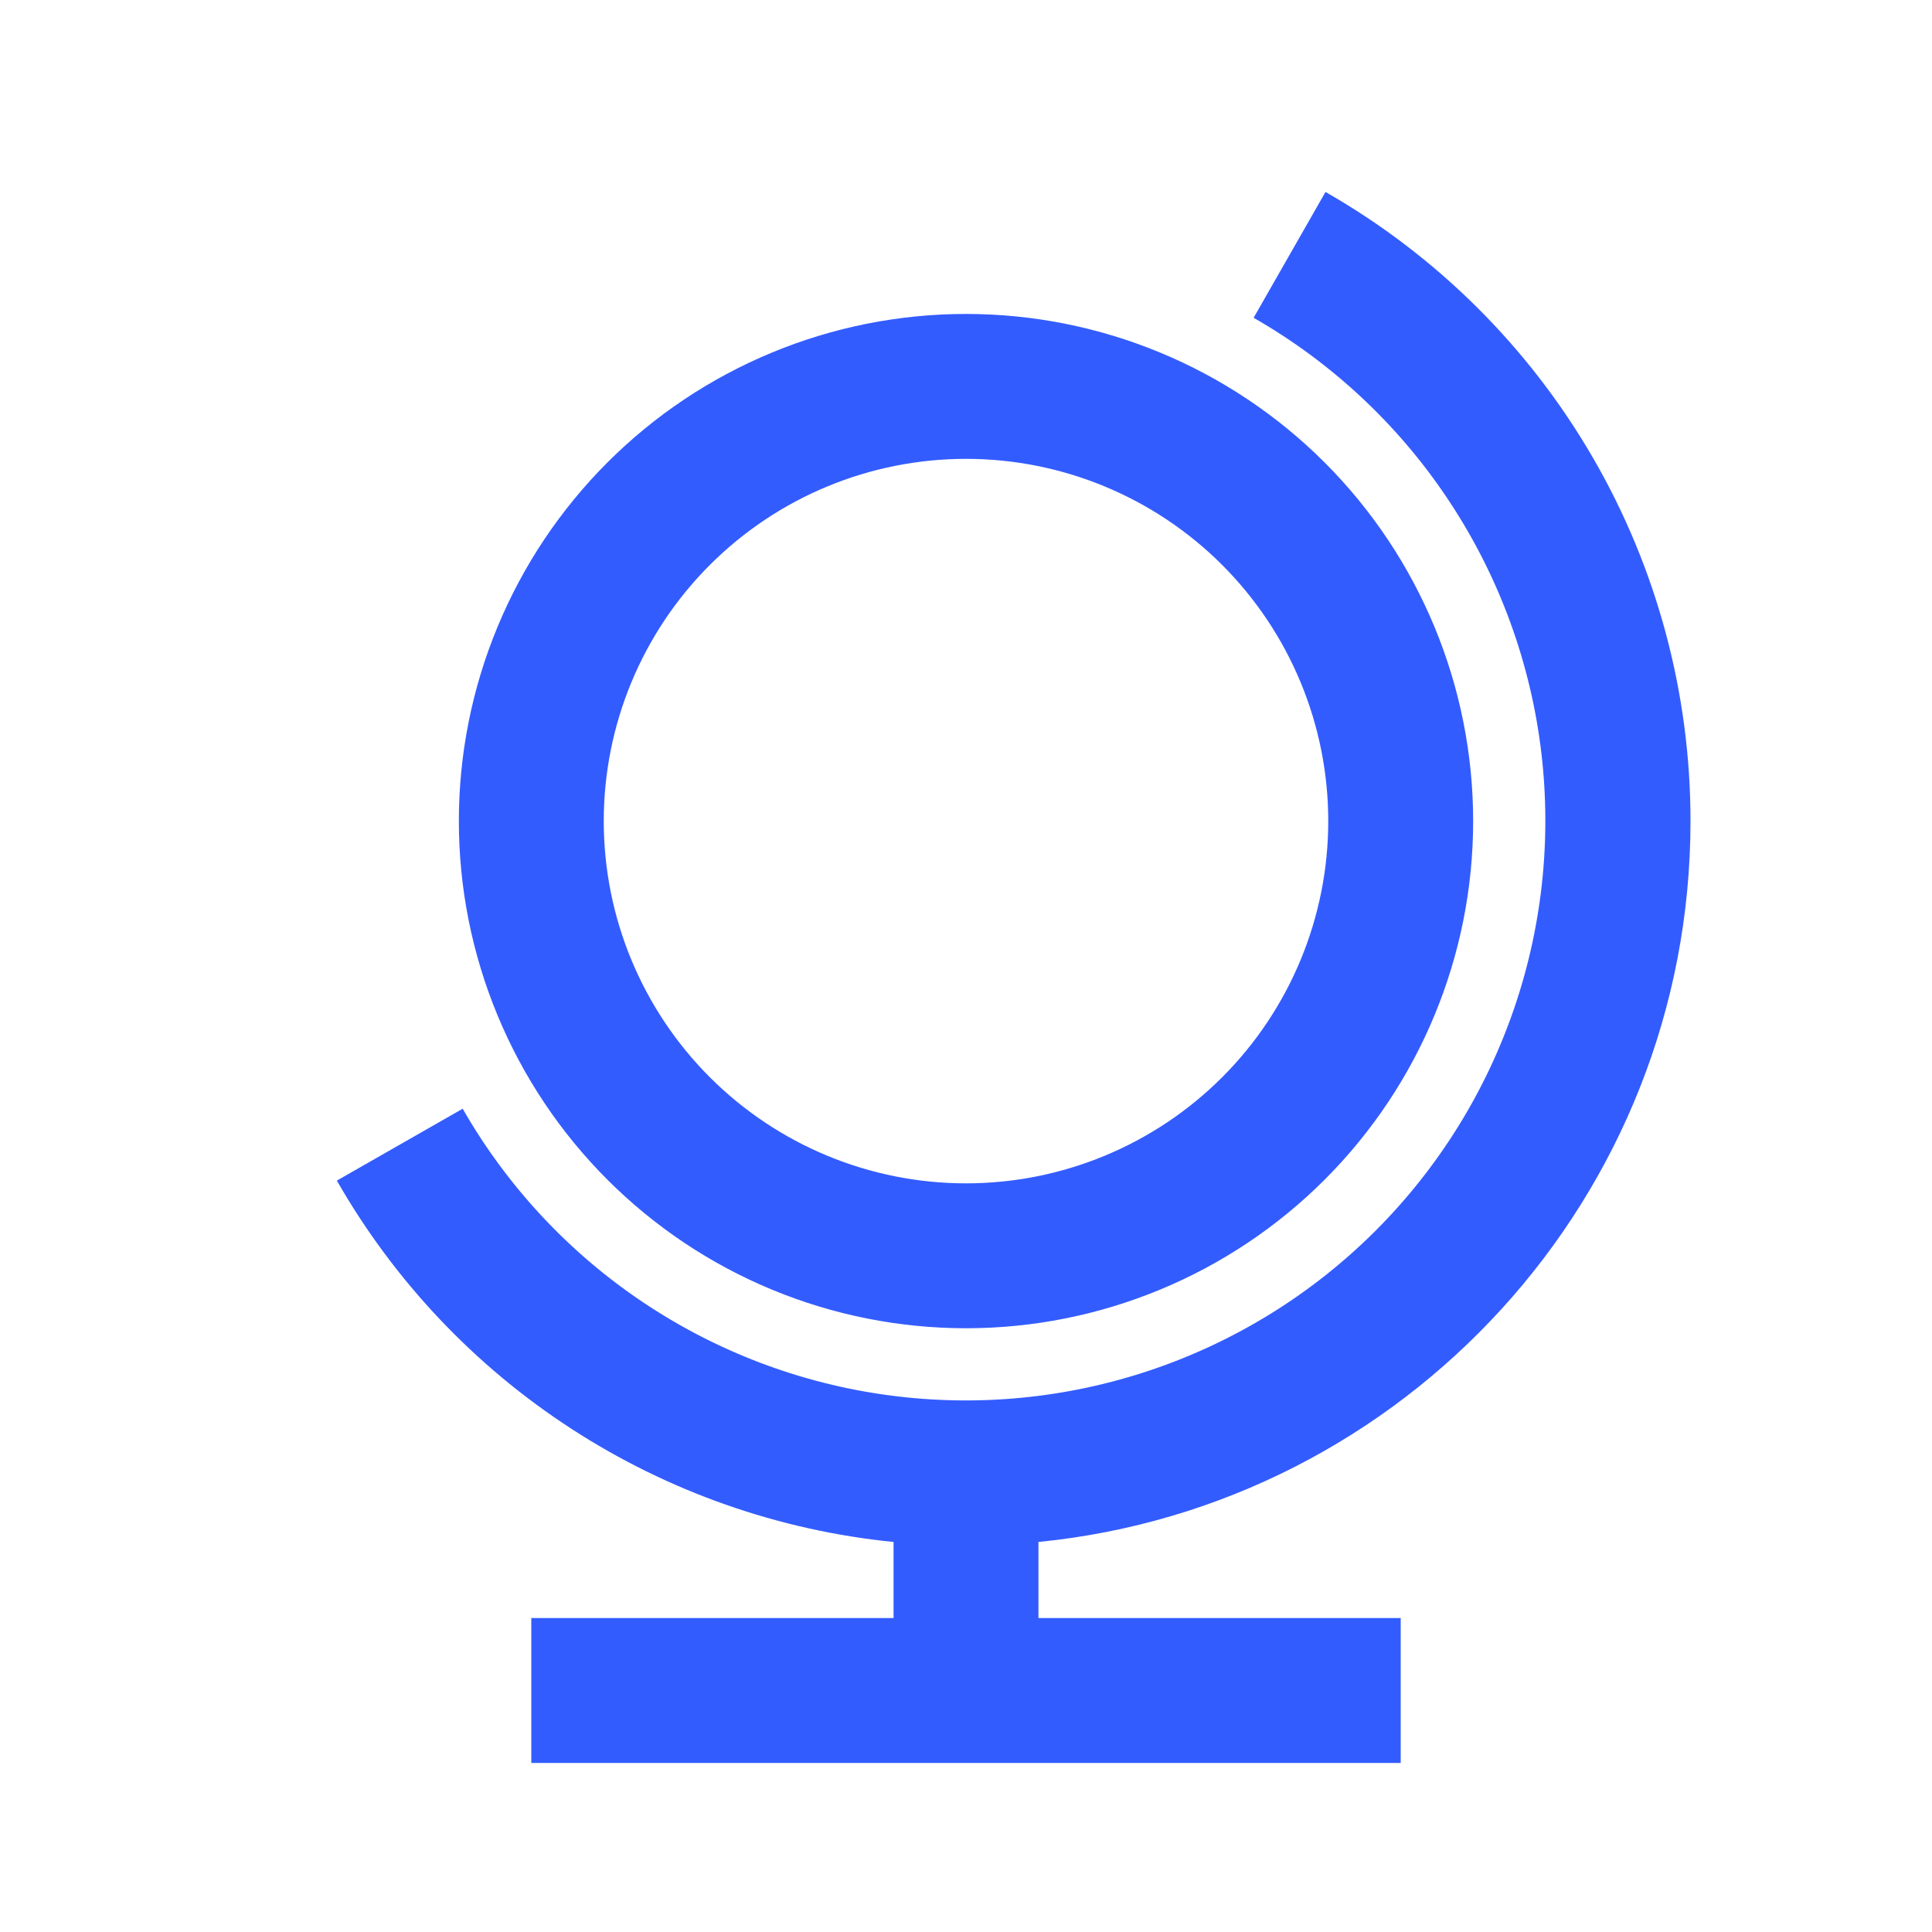 <svg xmlns="http://www.w3.org/2000/svg" fill="none" viewBox="0 0 56 56" height="56" width="56">
<path fill="#335CFF" d="M30.1 46.9H40.6V51.1H15.4V46.9H25.9V44.695C22.57 44.361 19.369 43.236 16.562 41.414C13.755 39.592 11.424 37.125 9.764 34.22L13.411 32.137C14.694 34.378 16.476 36.294 18.619 37.734C20.762 39.175 23.208 40.102 25.768 40.444C28.328 40.786 30.931 40.534 33.377 39.706C35.824 38.878 38.046 37.498 39.872 35.672C41.698 33.846 43.078 31.623 43.906 29.177C44.734 26.731 44.986 24.127 44.645 21.568C44.303 19.008 43.375 16.562 41.934 14.419C40.494 12.276 38.578 10.494 36.337 9.211L38.42 5.564C41.635 7.4 44.308 10.055 46.166 13.257C48.024 16.46 49.002 20.097 49 23.8C49 34.688 40.711 43.643 30.1 44.695V46.9ZM28 38.5C26.07 38.5 24.158 38.12 22.375 37.381C20.591 36.642 18.971 35.559 17.606 34.194C16.241 32.829 15.158 31.209 14.419 29.425C13.68 27.642 13.3 25.73 13.3 23.8C13.3 21.87 13.68 19.958 14.419 18.175C15.158 16.391 16.241 14.771 17.606 13.405C18.971 12.04 20.591 10.958 22.375 10.219C24.158 9.48 26.07 9.1 28 9.1C31.899 9.1 35.638 10.649 38.395 13.405C41.151 16.162 42.7 19.901 42.7 23.8C42.7 27.699 41.151 31.438 38.395 34.194C35.638 36.951 31.899 38.5 28 38.5ZM28 34.3C30.785 34.3 33.456 33.194 35.425 31.225C37.394 29.256 38.5 26.585 38.5 23.8C38.5 21.015 37.394 18.345 35.425 16.375C33.456 14.406 30.785 13.3 28 13.3C25.215 13.3 22.545 14.406 20.576 16.375C18.606 18.345 17.5 21.015 17.5 23.8C17.5 26.585 18.606 29.256 20.576 31.225C22.545 33.194 25.215 34.3 28 34.3Z"></path>
</svg>
